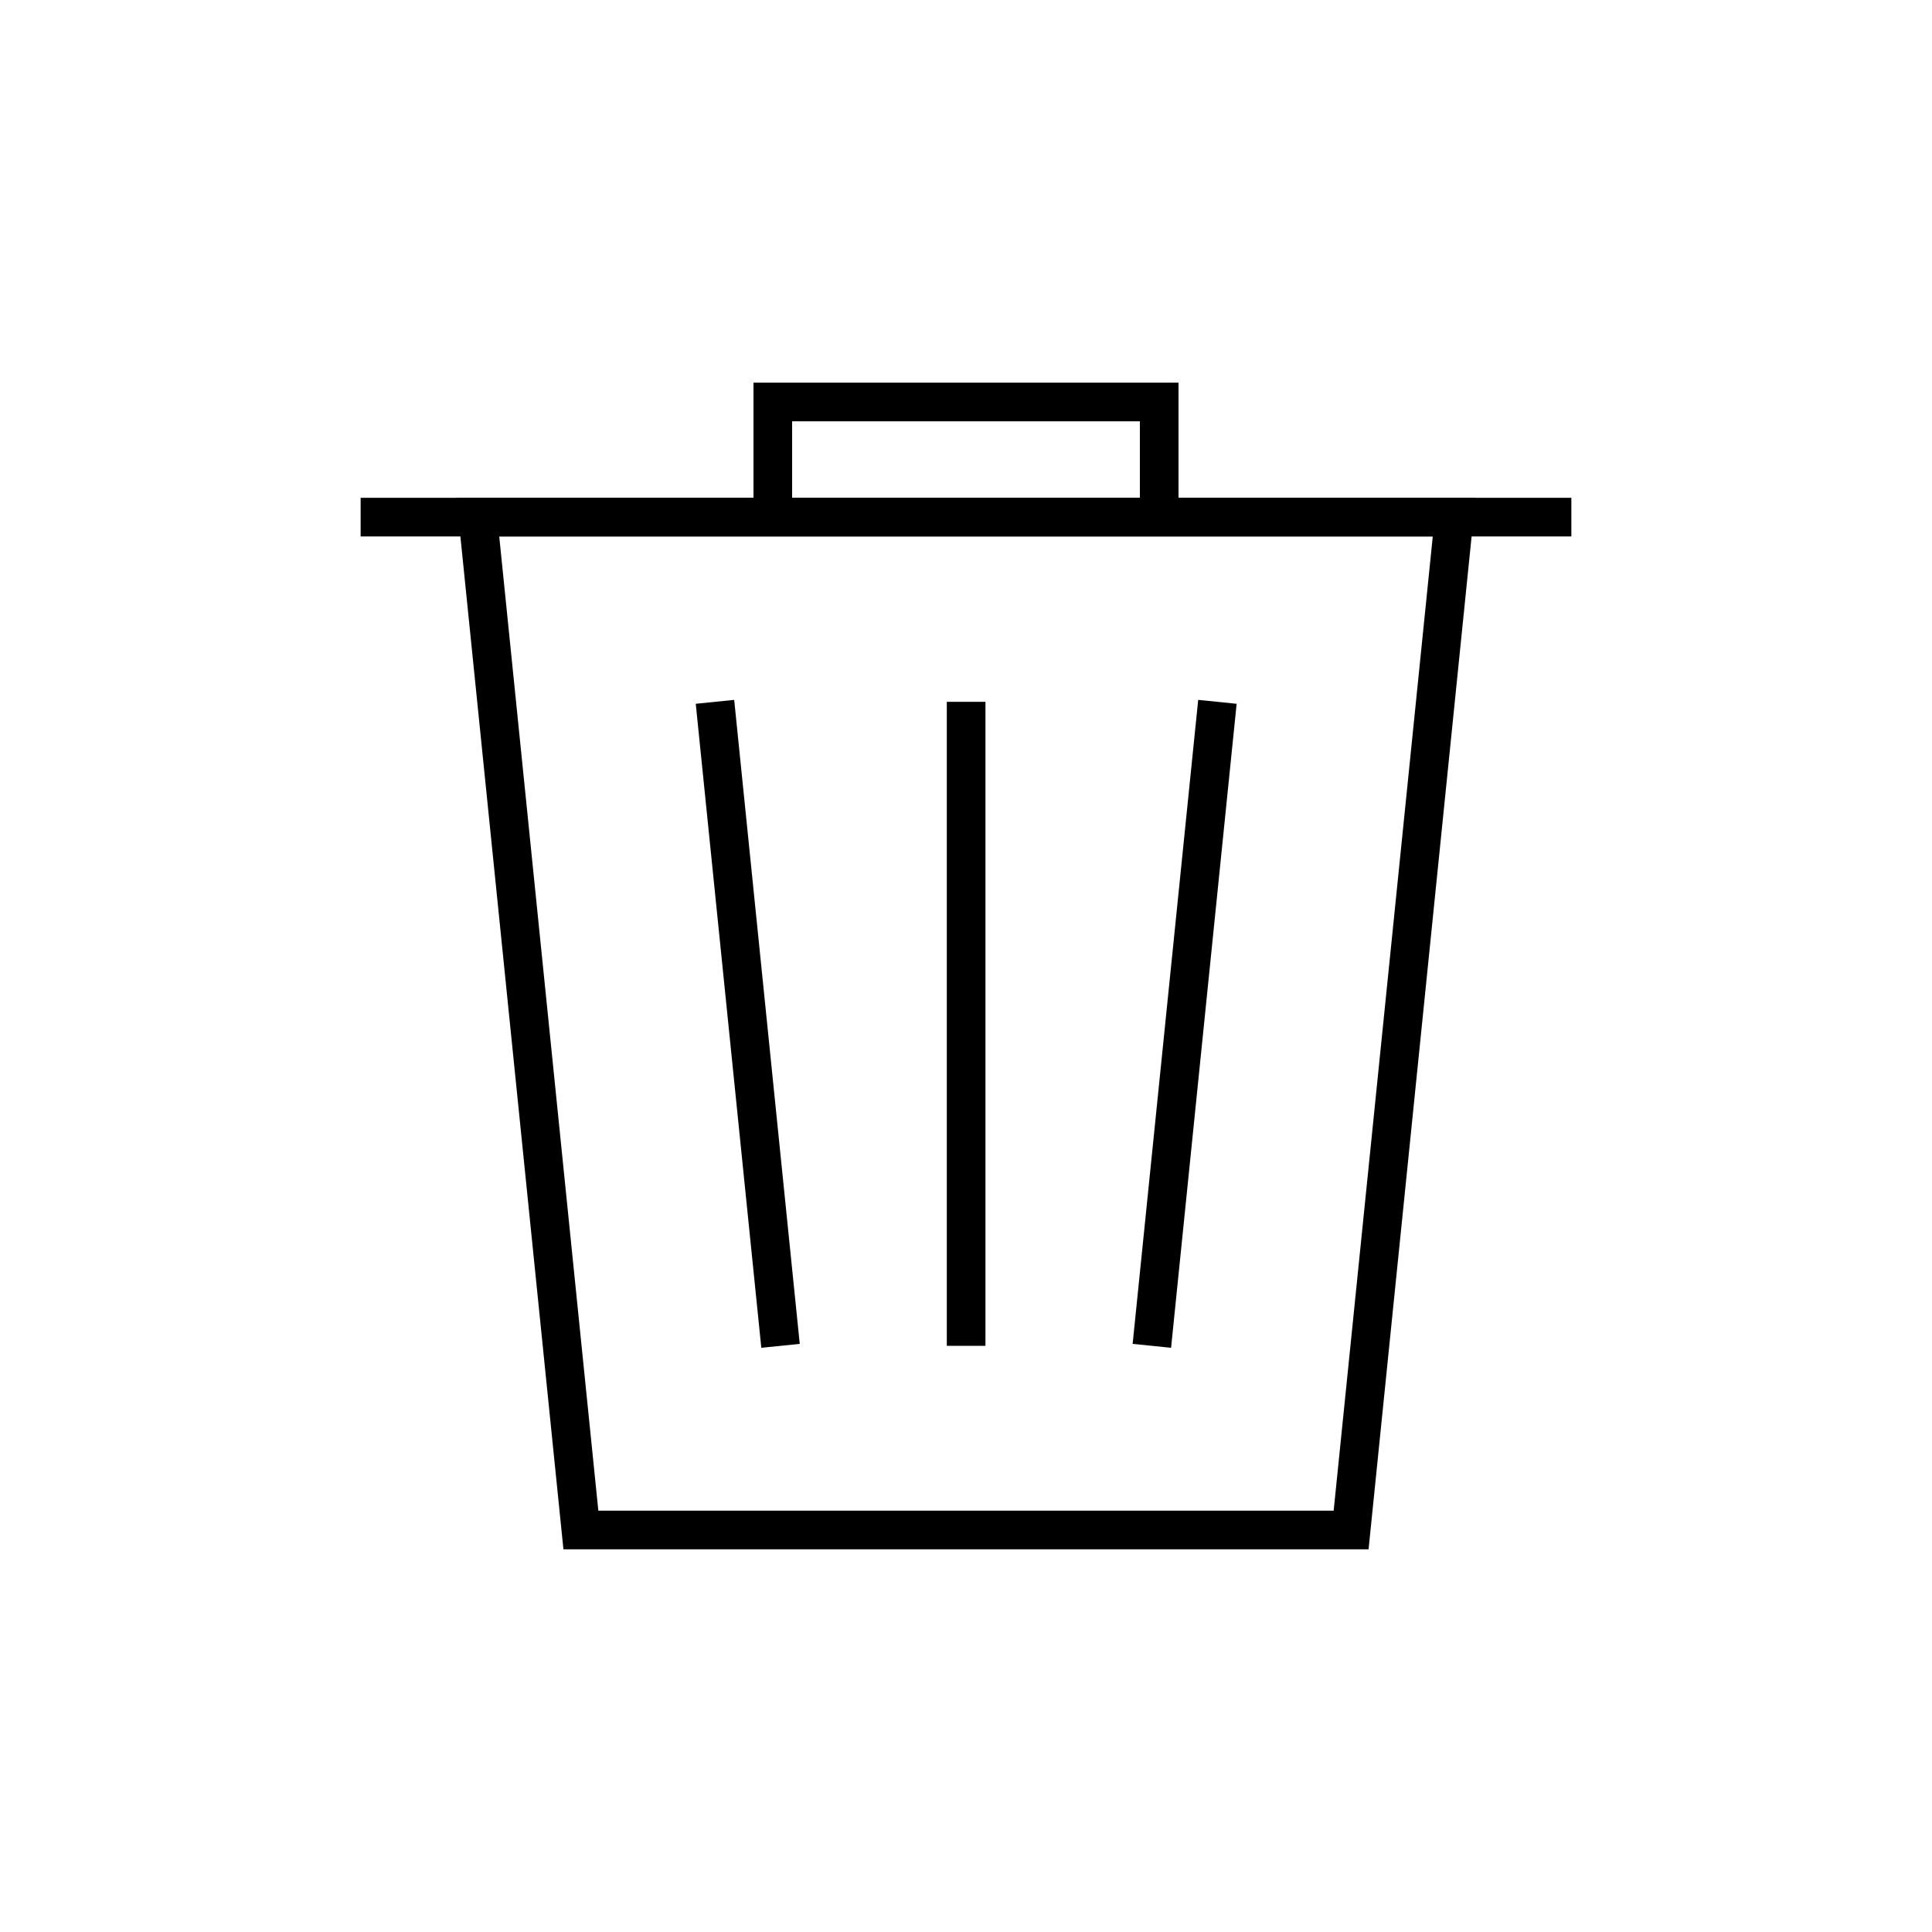 <?xml version="1.0" encoding="UTF-8"?> <svg xmlns="http://www.w3.org/2000/svg" id="Group_4384" data-name="Group 4384" viewBox="0 0 150 150"><defs><style> .cls-1 { fill: none; stroke: #000; stroke-miterlimit: 10; stroke-width: 3px; } </style></defs><polygon class="cls-1" points="104.9 118.79 45.1 118.79 37.1 40.15 112.9 40.15 104.9 118.79"></polygon><line class="cls-1" x1="28" y1="40.15" x2="122" y2="40.15"></line><polyline class="cls-1" points="90 40.69 90 31.21 60 31.21 60 41.21"></polyline><line class="cls-1" x1="60.6" y1="104.49" x2="55.51" y2="54.49"></line><line class="cls-1" x1="94.52" y1="54.49" x2="89.43" y2="104.49"></line><line class="cls-1" x1="75.01" y1="54.49" x2="75.01" y2="104.49"></line></svg> 